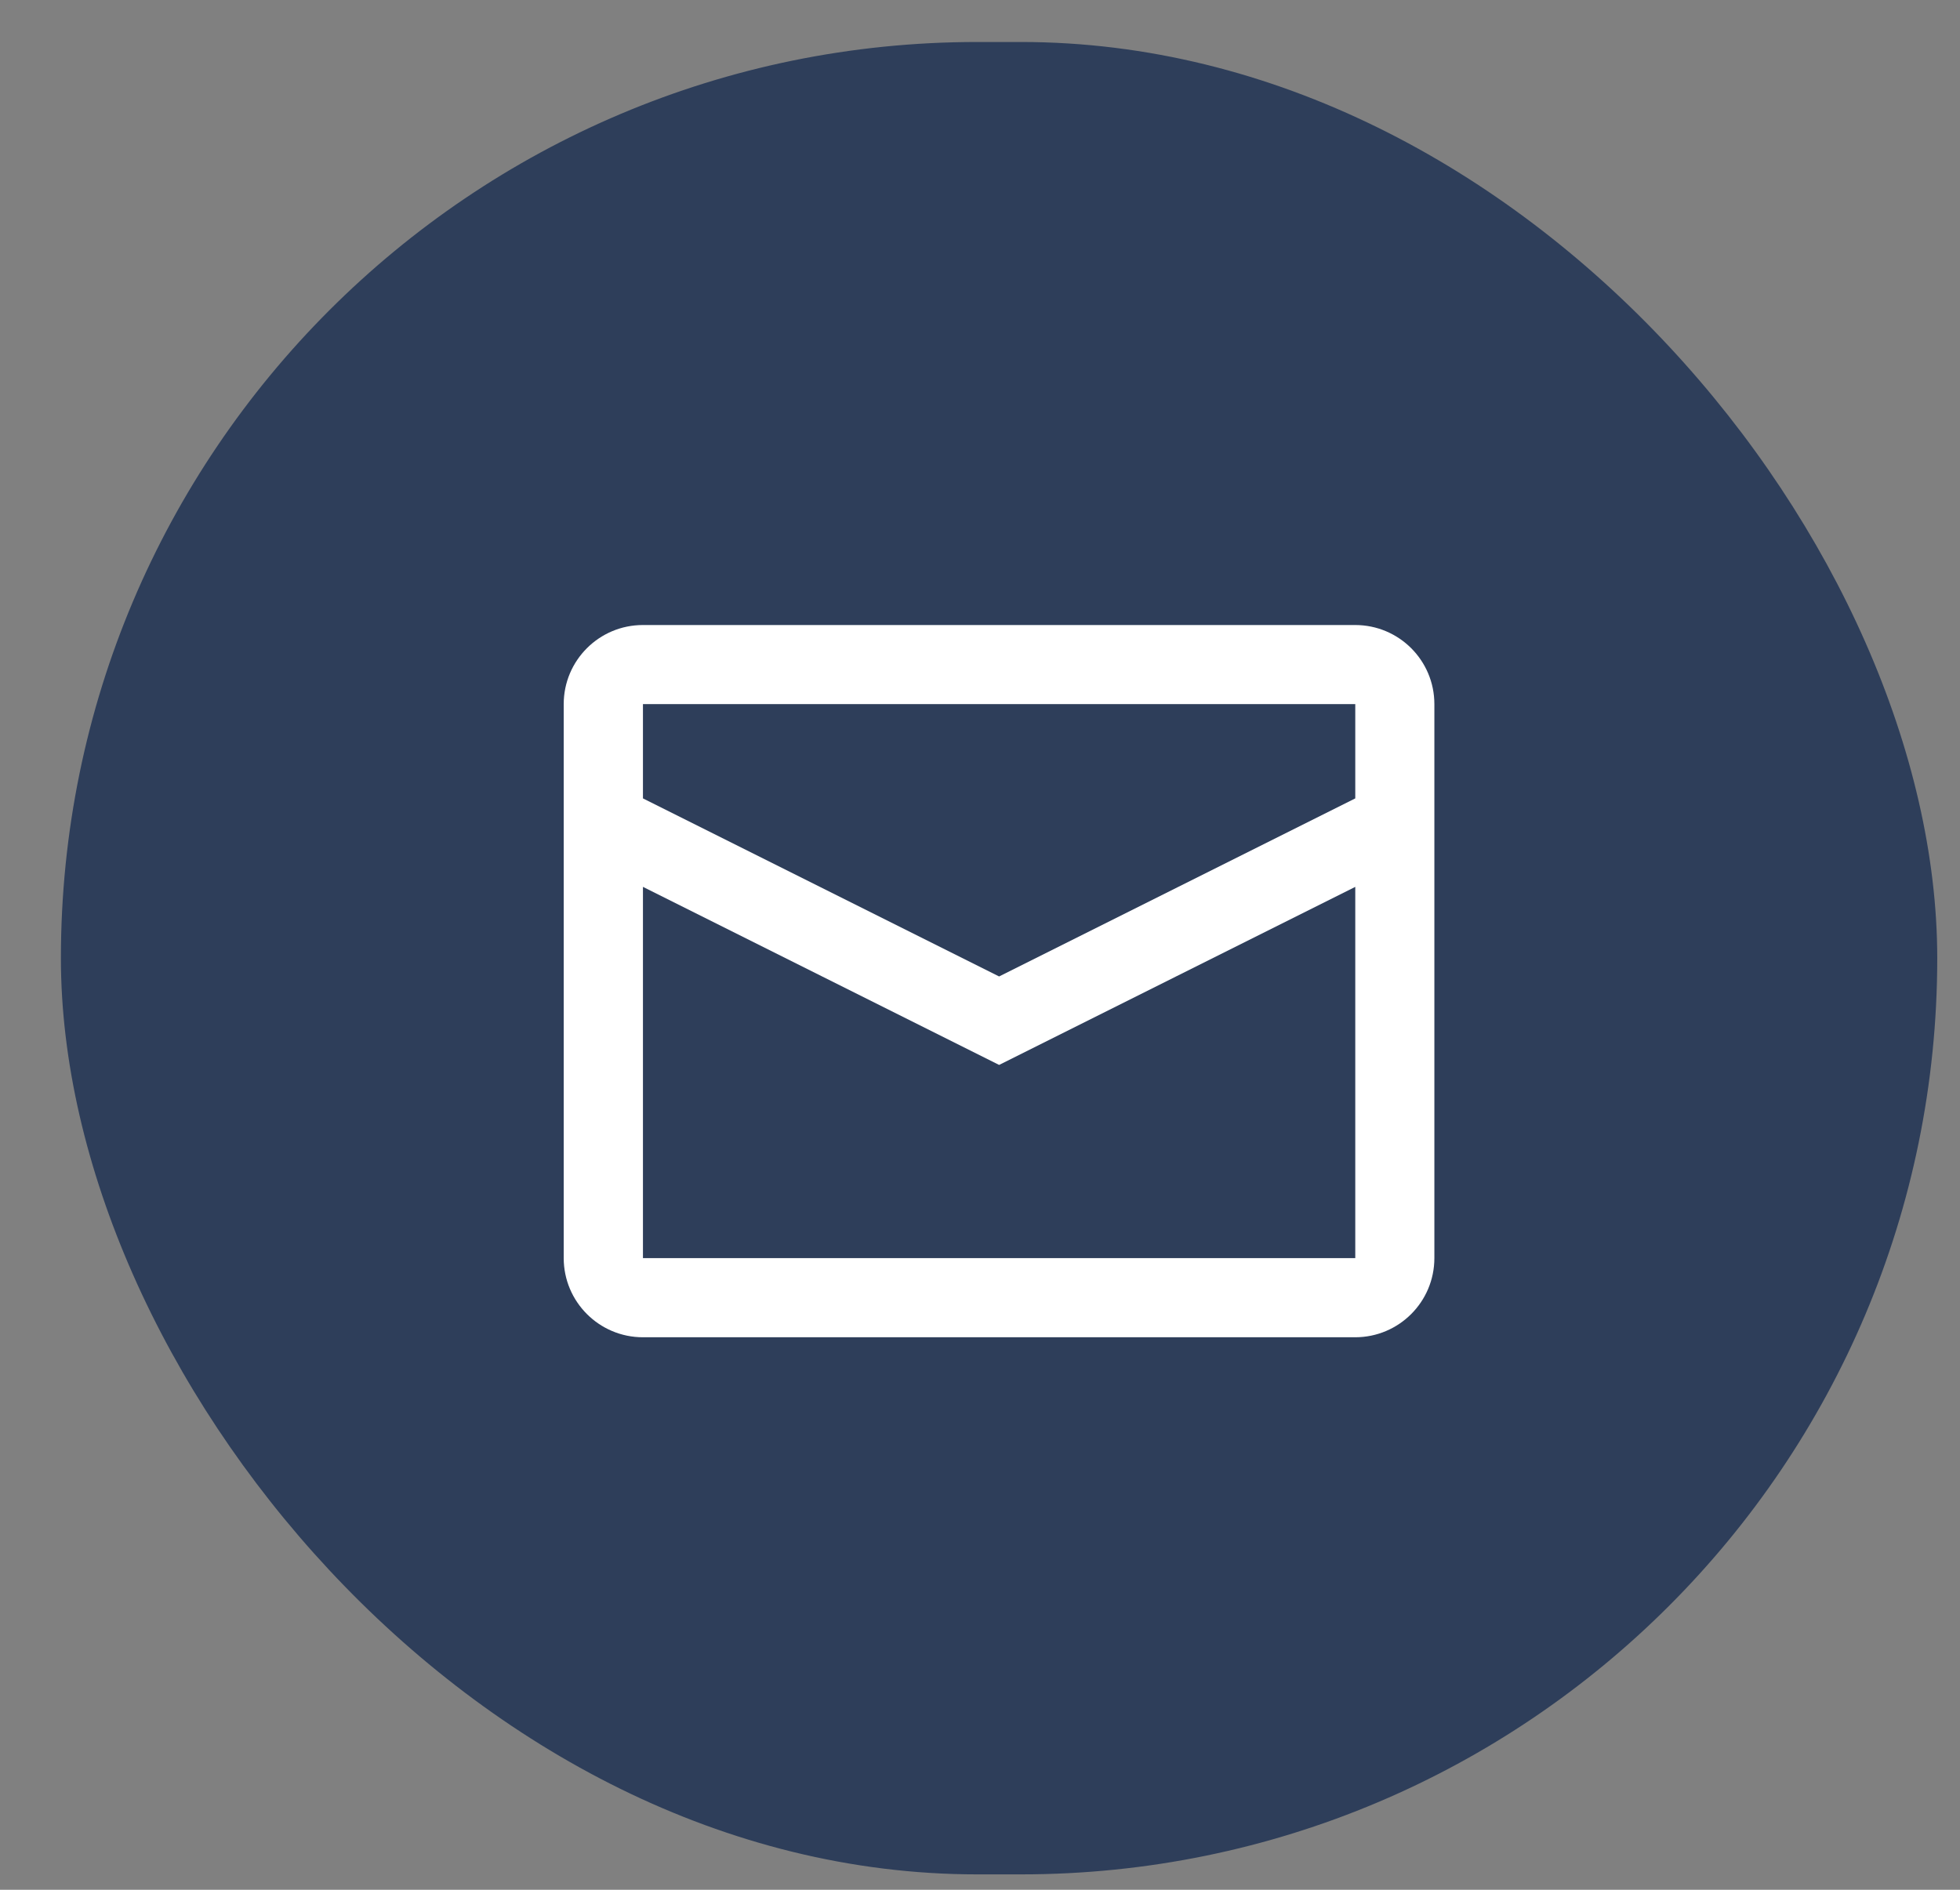 <svg width="28" height="27" viewBox="0 0 28 27" fill="none" xmlns="http://www.w3.org/2000/svg">
<rect x="0" y="0" width="28" height="27" fill="#808080" stroke="none"/>
<rect x="0.87" y="0.6" width="26.805" height="26.18" rx="13.09" fill="#2E3E5A"/>
<path fill-rule="evenodd" clip-rule="evenodd" d="M9.184 8.93H19.36C19.985 8.93 20.491 9.436 20.491 10.06V17.975C20.491 18.599 19.985 19.106 19.36 19.106H9.184C8.56 19.106 8.053 18.599 8.053 17.975V10.06C8.053 9.436 8.56 8.93 9.184 8.93ZM9.185 12.671V17.975H19.361V12.671L14.273 15.215L9.185 12.671ZM9.185 11.407L14.273 13.951L19.361 11.407V10.06H9.185V11.407Z" fill="white"/>
</svg>

